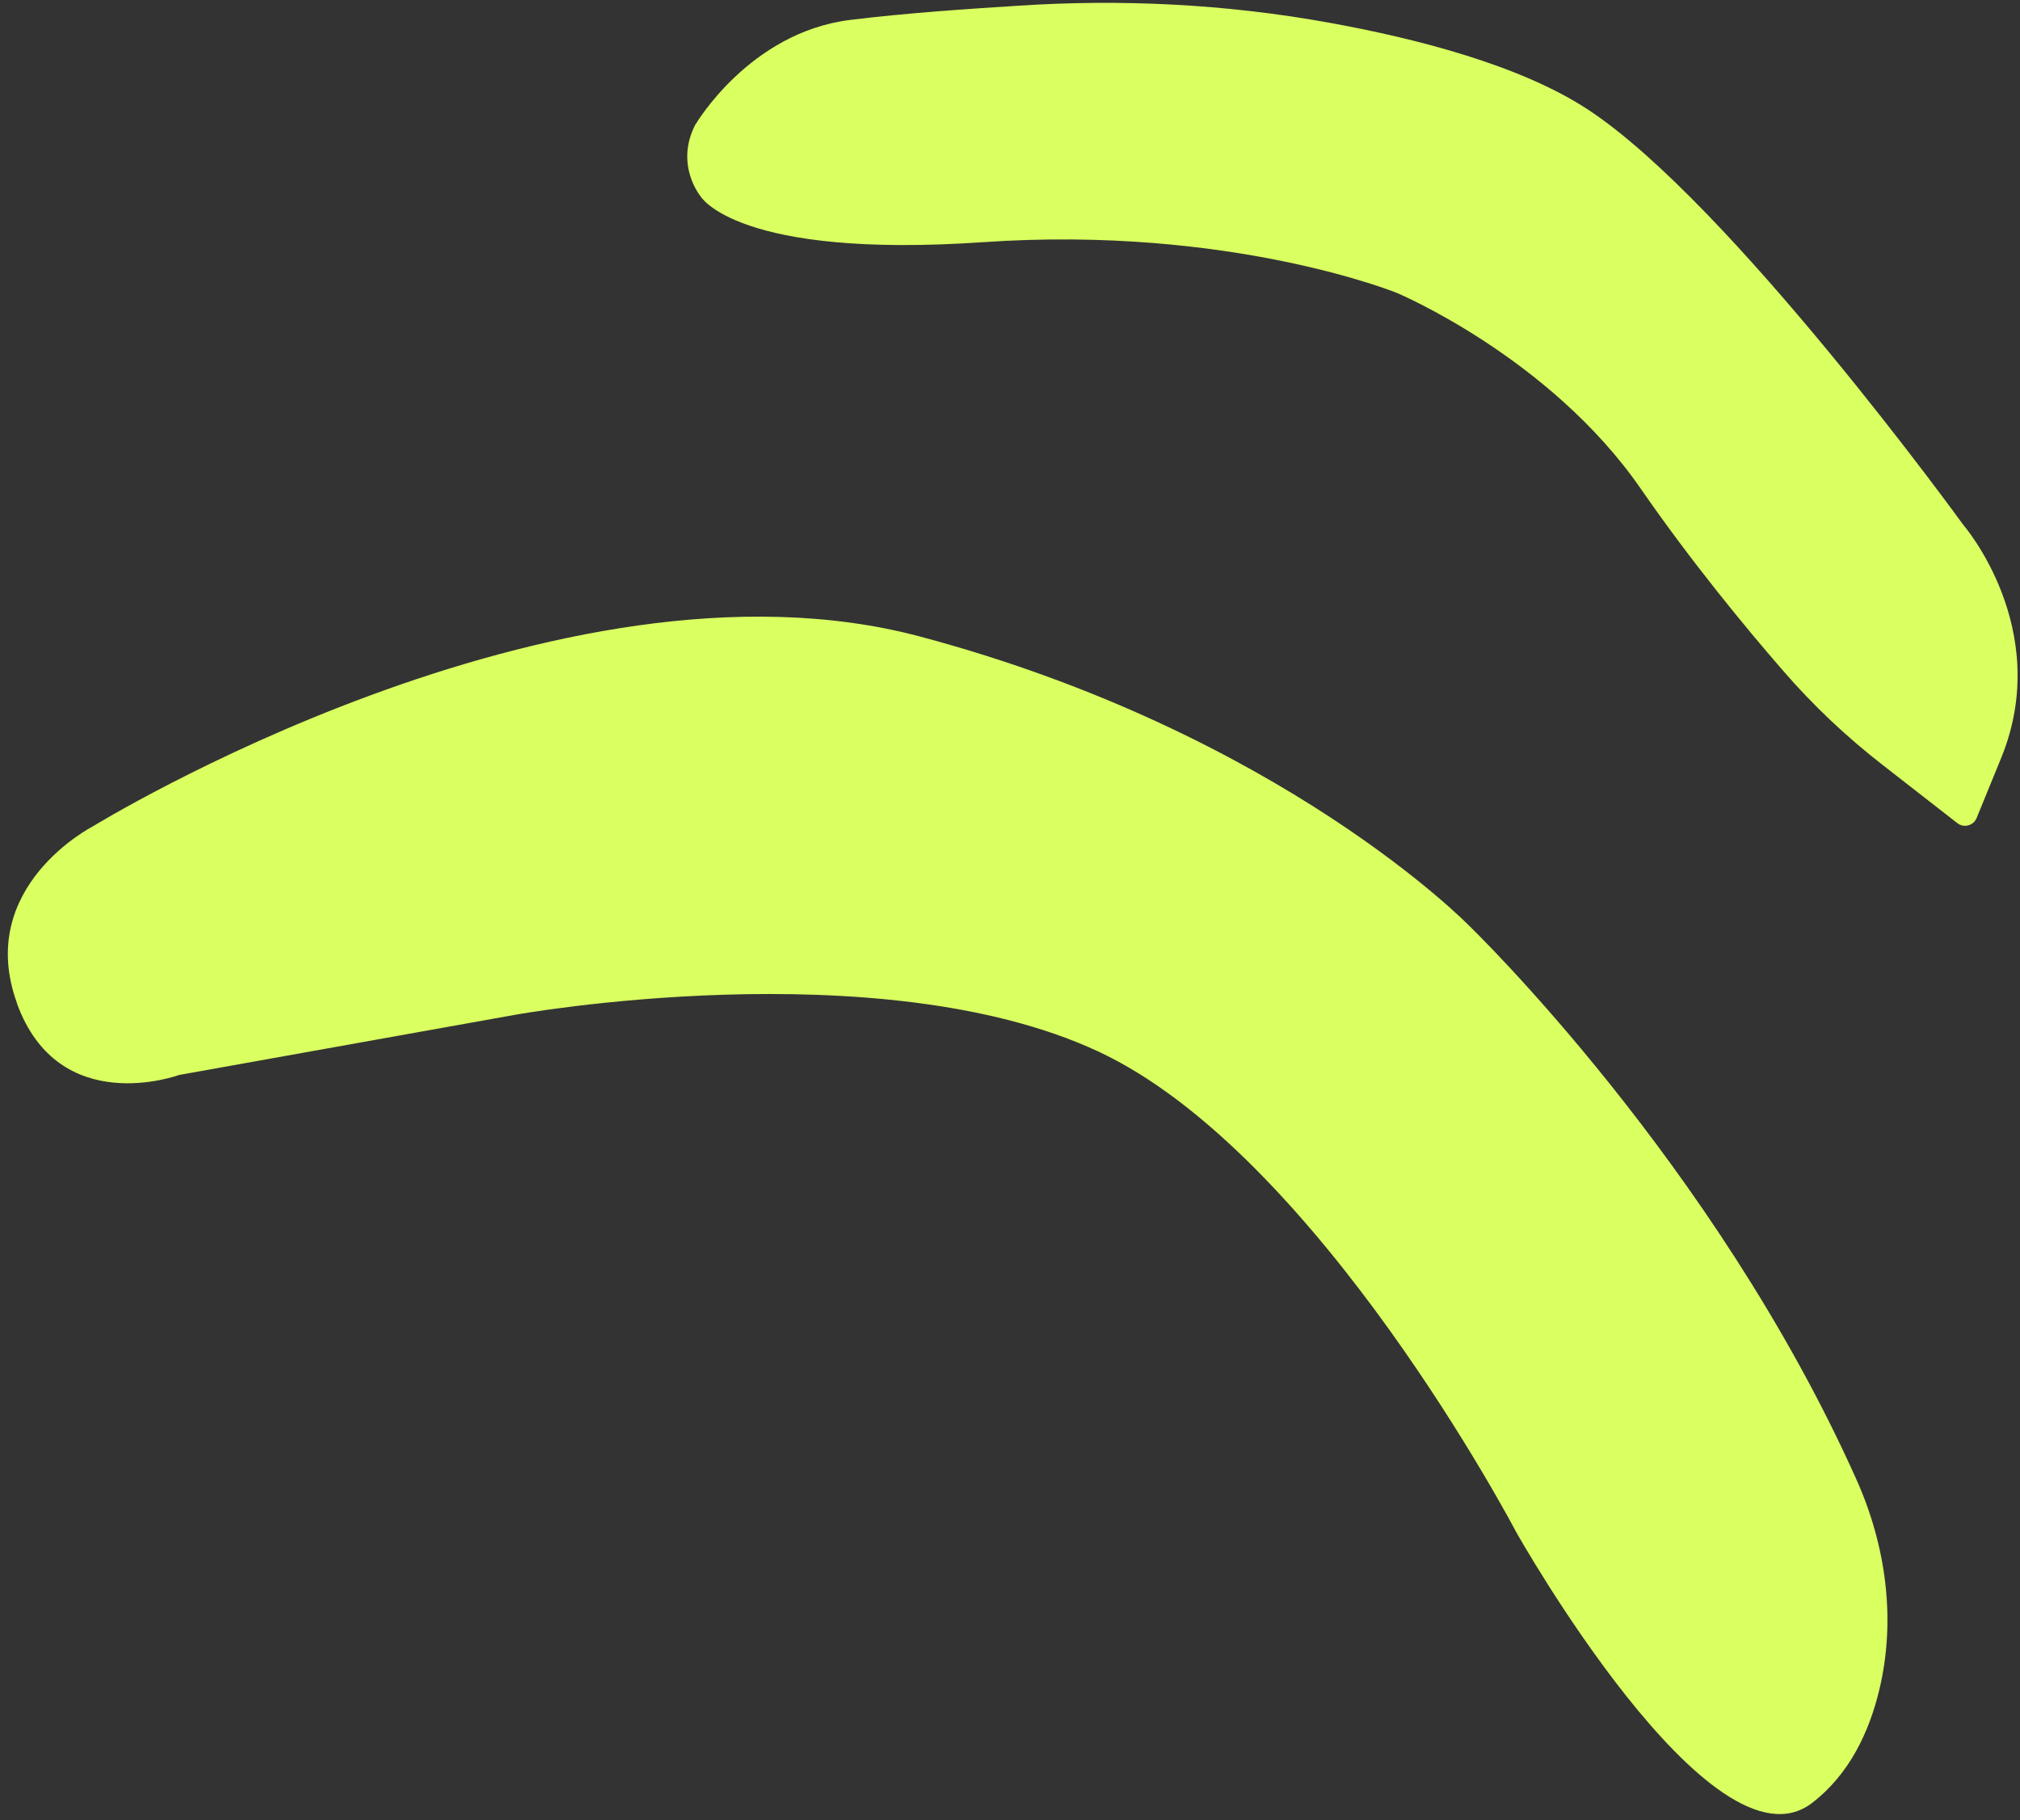 <svg width="202" height="182" viewBox="0 0 202 182" fill="none" xmlns="http://www.w3.org/2000/svg">
<rect x="0" y="0" width="202" height="182" fill="#333333" stroke="none"/>
<path d="M69.567 12.422C69.567 12.422 74.94 3.242 85.013 1.992C90.703 1.292 96.694 0.903 101.736 0.577C112.147 -0.112 122.589 0.406 132.844 2.257C141.863 3.883 152.104 6.574 158.756 10.928C173.026 20.258 196.323 52.468 196.323 52.468C196.323 52.468 205.322 62.83 200.165 75.665L197.662 81.782C197.349 82.552 196.377 82.811 195.729 82.293L188.292 76.502C184.639 73.667 181.278 70.497 178.256 66.996C174.46 62.626 169.091 56.11 164.053 48.828C154.948 35.684 139.687 29.286 139.687 29.286C139.687 29.286 123.028 22.514 98.355 24.21C73.683 25.905 70.063 19.635 70.063 19.635C70.063 19.635 67.419 16.474 69.566 12.392L69.567 12.422ZM1.682 100.284C5.876 111.908 17.901 107.476 17.901 107.476L51.495 101.461C51.495 101.461 87.784 94.888 109.784 105.107C131.777 115.315 151.627 153.189 151.627 153.189C151.627 153.189 171.168 187.9 181.182 180.274C184.94 177.409 186.923 173.149 187.933 168.938C189.612 161.92 188.601 154.551 185.668 147.974C171.462 116.2 146.938 92.576 146.938 92.576C146.938 92.576 128.207 73.288 91.997 63.638C55.786 53.988 9.271 82.628 9.271 82.628C9.271 82.628 -2.519 88.649 1.693 100.278L1.682 100.284Z" fill="#DAFF60"/>
</svg>

